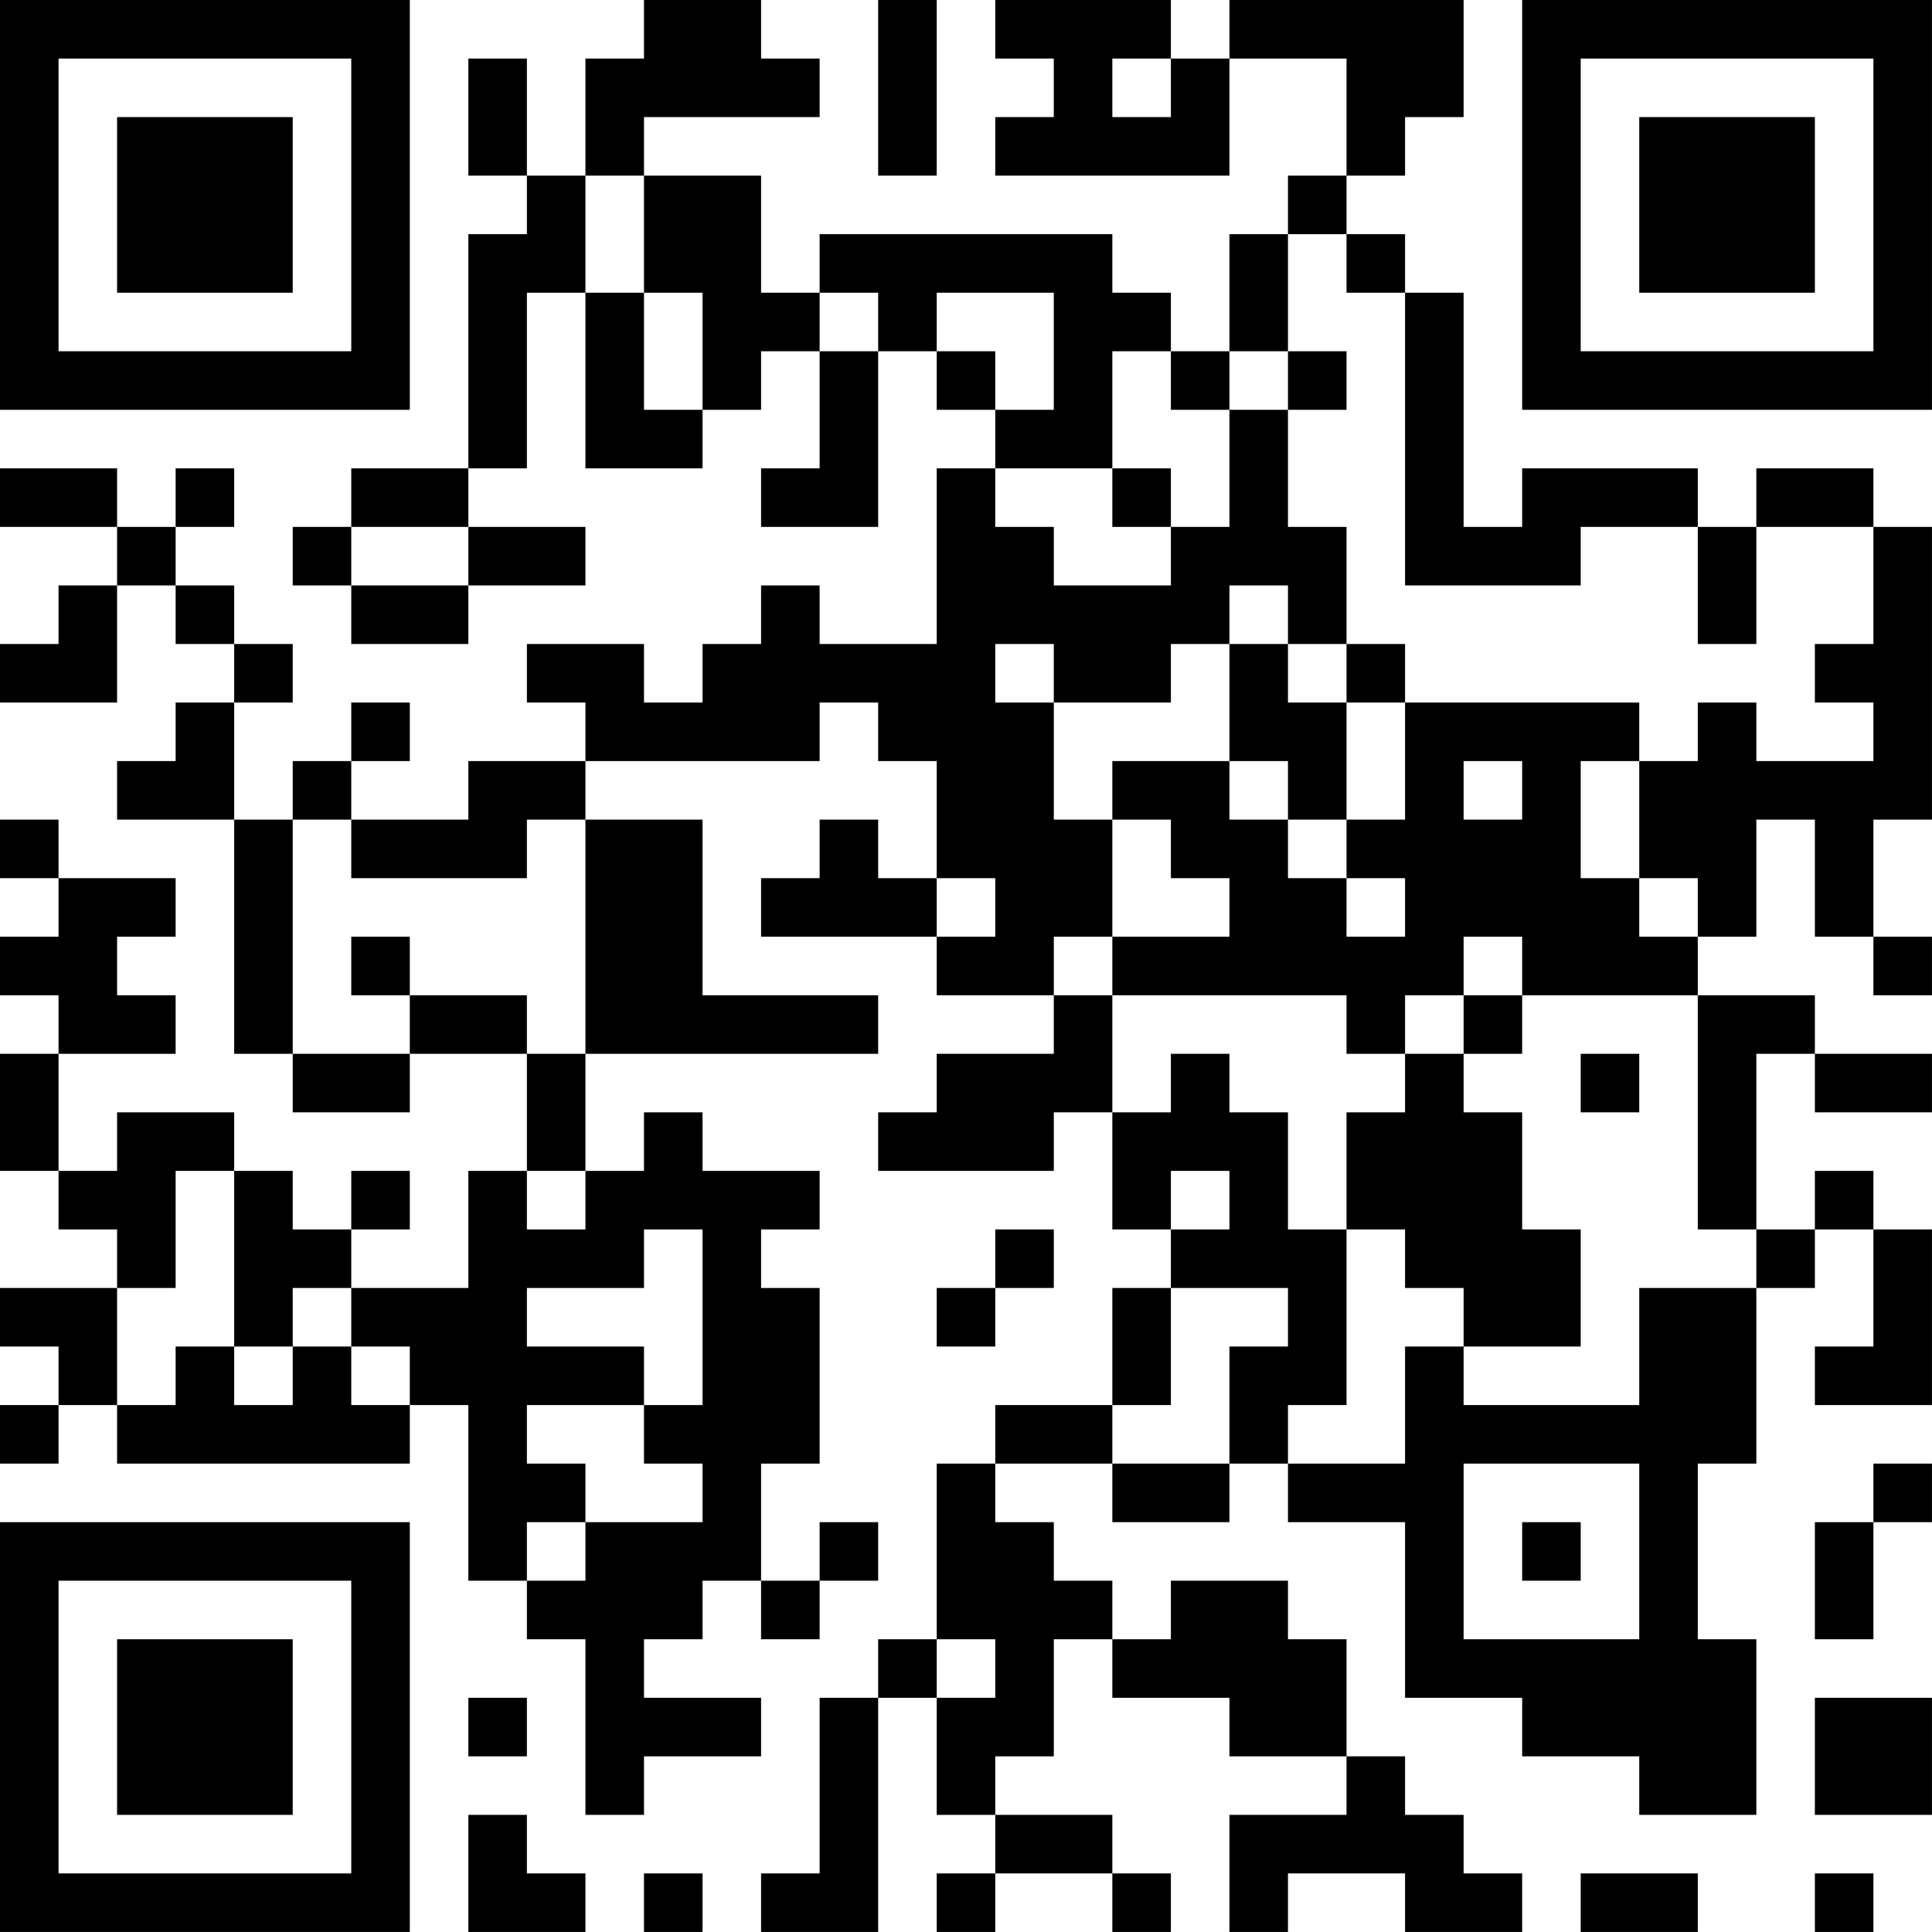 <?xml version="1.0" encoding="UTF-8"?>
<svg xmlns="http://www.w3.org/2000/svg" version="1.1" width="400" height="400" viewBox="0 0 400 400"><rect x="0" y="0" width="400" height="400" fill="#ffffff"/><g transform="scale(12.121)"><g transform="translate(0,0)"><path fill-rule="evenodd" d="M11 0L11 1L10 1L10 3L9 3L9 1L8 1L8 3L9 3L9 4L8 4L8 8L6 8L6 9L5 9L5 10L6 10L6 11L8 11L8 10L10 10L10 9L8 9L8 8L9 8L9 5L10 5L10 8L12 8L12 7L13 7L13 6L14 6L14 8L13 8L13 9L15 9L15 6L16 6L16 7L17 7L17 8L16 8L16 11L14 11L14 10L13 10L13 11L12 11L12 12L11 12L11 11L9 11L9 12L10 12L10 13L8 13L8 14L6 14L6 13L7 13L7 12L6 12L6 13L5 13L5 14L4 14L4 12L5 12L5 11L4 11L4 10L3 10L3 9L4 9L4 8L3 8L3 9L2 9L2 8L0 8L0 9L2 9L2 10L1 10L1 11L0 11L0 12L2 12L2 10L3 10L3 11L4 11L4 12L3 12L3 13L2 13L2 14L4 14L4 18L5 18L5 19L7 19L7 18L9 18L9 20L8 20L8 22L6 22L6 21L7 21L7 20L6 20L6 21L5 21L5 20L4 20L4 19L2 19L2 20L1 20L1 18L3 18L3 17L2 17L2 16L3 16L3 15L1 15L1 14L0 14L0 15L1 15L1 16L0 16L0 17L1 17L1 18L0 18L0 20L1 20L1 21L2 21L2 22L0 22L0 23L1 23L1 24L0 24L0 25L1 25L1 24L2 24L2 25L7 25L7 24L8 24L8 27L9 27L9 28L10 28L10 31L11 31L11 30L13 30L13 29L11 29L11 28L12 28L12 27L13 27L13 28L14 28L14 27L15 27L15 26L14 26L14 27L13 27L13 25L14 25L14 22L13 22L13 21L14 21L14 20L12 20L12 19L11 19L11 20L10 20L10 18L15 18L15 17L12 17L12 14L10 14L10 13L14 13L14 12L15 12L15 13L16 13L16 15L15 15L15 14L14 14L14 15L13 15L13 16L16 16L16 17L18 17L18 18L16 18L16 19L15 19L15 20L18 20L18 19L19 19L19 21L20 21L20 22L19 22L19 24L17 24L17 25L16 25L16 28L15 28L15 29L14 29L14 32L13 32L13 33L15 33L15 29L16 29L16 31L17 31L17 32L16 32L16 33L17 33L17 32L19 32L19 33L20 33L20 32L19 32L19 31L17 31L17 30L18 30L18 28L19 28L19 29L21 29L21 30L23 30L23 31L21 31L21 33L22 33L22 32L24 32L24 33L26 33L26 32L25 32L25 31L24 31L24 30L23 30L23 28L22 28L22 27L20 27L20 28L19 28L19 27L18 27L18 26L17 26L17 25L19 25L19 26L21 26L21 25L22 25L22 26L24 26L24 29L26 29L26 30L28 30L28 31L30 31L30 28L29 28L29 25L30 25L30 22L31 22L31 21L32 21L32 23L31 23L31 24L33 24L33 21L32 21L32 20L31 20L31 21L30 21L30 18L31 18L31 19L33 19L33 18L31 18L31 17L29 17L29 16L30 16L30 14L31 14L31 16L32 16L32 17L33 17L33 16L32 16L32 14L33 14L33 9L32 9L32 8L30 8L30 9L29 9L29 8L26 8L26 9L25 9L25 5L24 5L24 4L23 4L23 3L24 3L24 2L25 2L25 0L21 0L21 1L20 1L20 0L17 0L17 1L18 1L18 2L17 2L17 3L21 3L21 1L23 1L23 3L22 3L22 4L21 4L21 6L20 6L20 5L19 5L19 4L14 4L14 5L13 5L13 3L11 3L11 2L14 2L14 1L13 1L13 0ZM15 0L15 3L16 3L16 0ZM19 1L19 2L20 2L20 1ZM10 3L10 5L11 5L11 7L12 7L12 5L11 5L11 3ZM22 4L22 6L21 6L21 7L20 7L20 6L19 6L19 8L17 8L17 9L18 9L18 10L20 10L20 9L21 9L21 7L22 7L22 9L23 9L23 11L22 11L22 10L21 10L21 11L20 11L20 12L18 12L18 11L17 11L17 12L18 12L18 14L19 14L19 16L18 16L18 17L19 17L19 19L20 19L20 18L21 18L21 19L22 19L22 21L23 21L23 24L22 24L22 25L24 25L24 23L25 23L25 24L28 24L28 22L30 22L30 21L29 21L29 17L26 17L26 16L25 16L25 17L24 17L24 18L23 18L23 17L19 17L19 16L21 16L21 15L20 15L20 14L19 14L19 13L21 13L21 14L22 14L22 15L23 15L23 16L24 16L24 15L23 15L23 14L24 14L24 12L28 12L28 13L27 13L27 15L28 15L28 16L29 16L29 15L28 15L28 13L29 13L29 12L30 12L30 13L32 13L32 12L31 12L31 11L32 11L32 9L30 9L30 11L29 11L29 9L27 9L27 10L24 10L24 5L23 5L23 4ZM14 5L14 6L15 6L15 5ZM16 5L16 6L17 6L17 7L18 7L18 5ZM22 6L22 7L23 7L23 6ZM19 8L19 9L20 9L20 8ZM6 9L6 10L8 10L8 9ZM21 11L21 13L22 13L22 14L23 14L23 12L24 12L24 11L23 11L23 12L22 12L22 11ZM25 13L25 14L26 14L26 13ZM5 14L5 18L7 18L7 17L9 17L9 18L10 18L10 14L9 14L9 15L6 15L6 14ZM16 15L16 16L17 16L17 15ZM6 16L6 17L7 17L7 16ZM25 17L25 18L24 18L24 19L23 19L23 21L24 21L24 22L25 22L25 23L27 23L27 21L26 21L26 19L25 19L25 18L26 18L26 17ZM27 18L27 19L28 19L28 18ZM3 20L3 22L2 22L2 24L3 24L3 23L4 23L4 24L5 24L5 23L6 23L6 24L7 24L7 23L6 23L6 22L5 22L5 23L4 23L4 20ZM9 20L9 21L10 21L10 20ZM20 20L20 21L21 21L21 20ZM11 21L11 22L9 22L9 23L11 23L11 24L9 24L9 25L10 25L10 26L9 26L9 27L10 27L10 26L12 26L12 25L11 25L11 24L12 24L12 21ZM17 21L17 22L16 22L16 23L17 23L17 22L18 22L18 21ZM20 22L20 24L19 24L19 25L21 25L21 23L22 23L22 22ZM25 25L25 28L28 28L28 25ZM32 25L32 26L31 26L31 28L32 28L32 26L33 26L33 25ZM26 26L26 27L27 27L27 26ZM16 28L16 29L17 29L17 28ZM8 29L8 30L9 30L9 29ZM31 29L31 31L33 31L33 29ZM8 31L8 33L10 33L10 32L9 32L9 31ZM11 32L11 33L12 33L12 32ZM27 32L27 33L29 33L29 32ZM31 32L31 33L32 33L32 32ZM0 0L0 7L7 7L7 0ZM1 1L1 6L6 6L6 1ZM2 2L2 5L5 5L5 2ZM26 0L26 7L33 7L33 0ZM27 1L27 6L32 6L32 1ZM28 2L28 5L31 5L31 2ZM0 26L0 33L7 33L7 26ZM1 27L1 32L6 32L6 27ZM2 28L2 31L5 31L5 28Z" fill="#000000"/></g></g></svg>

